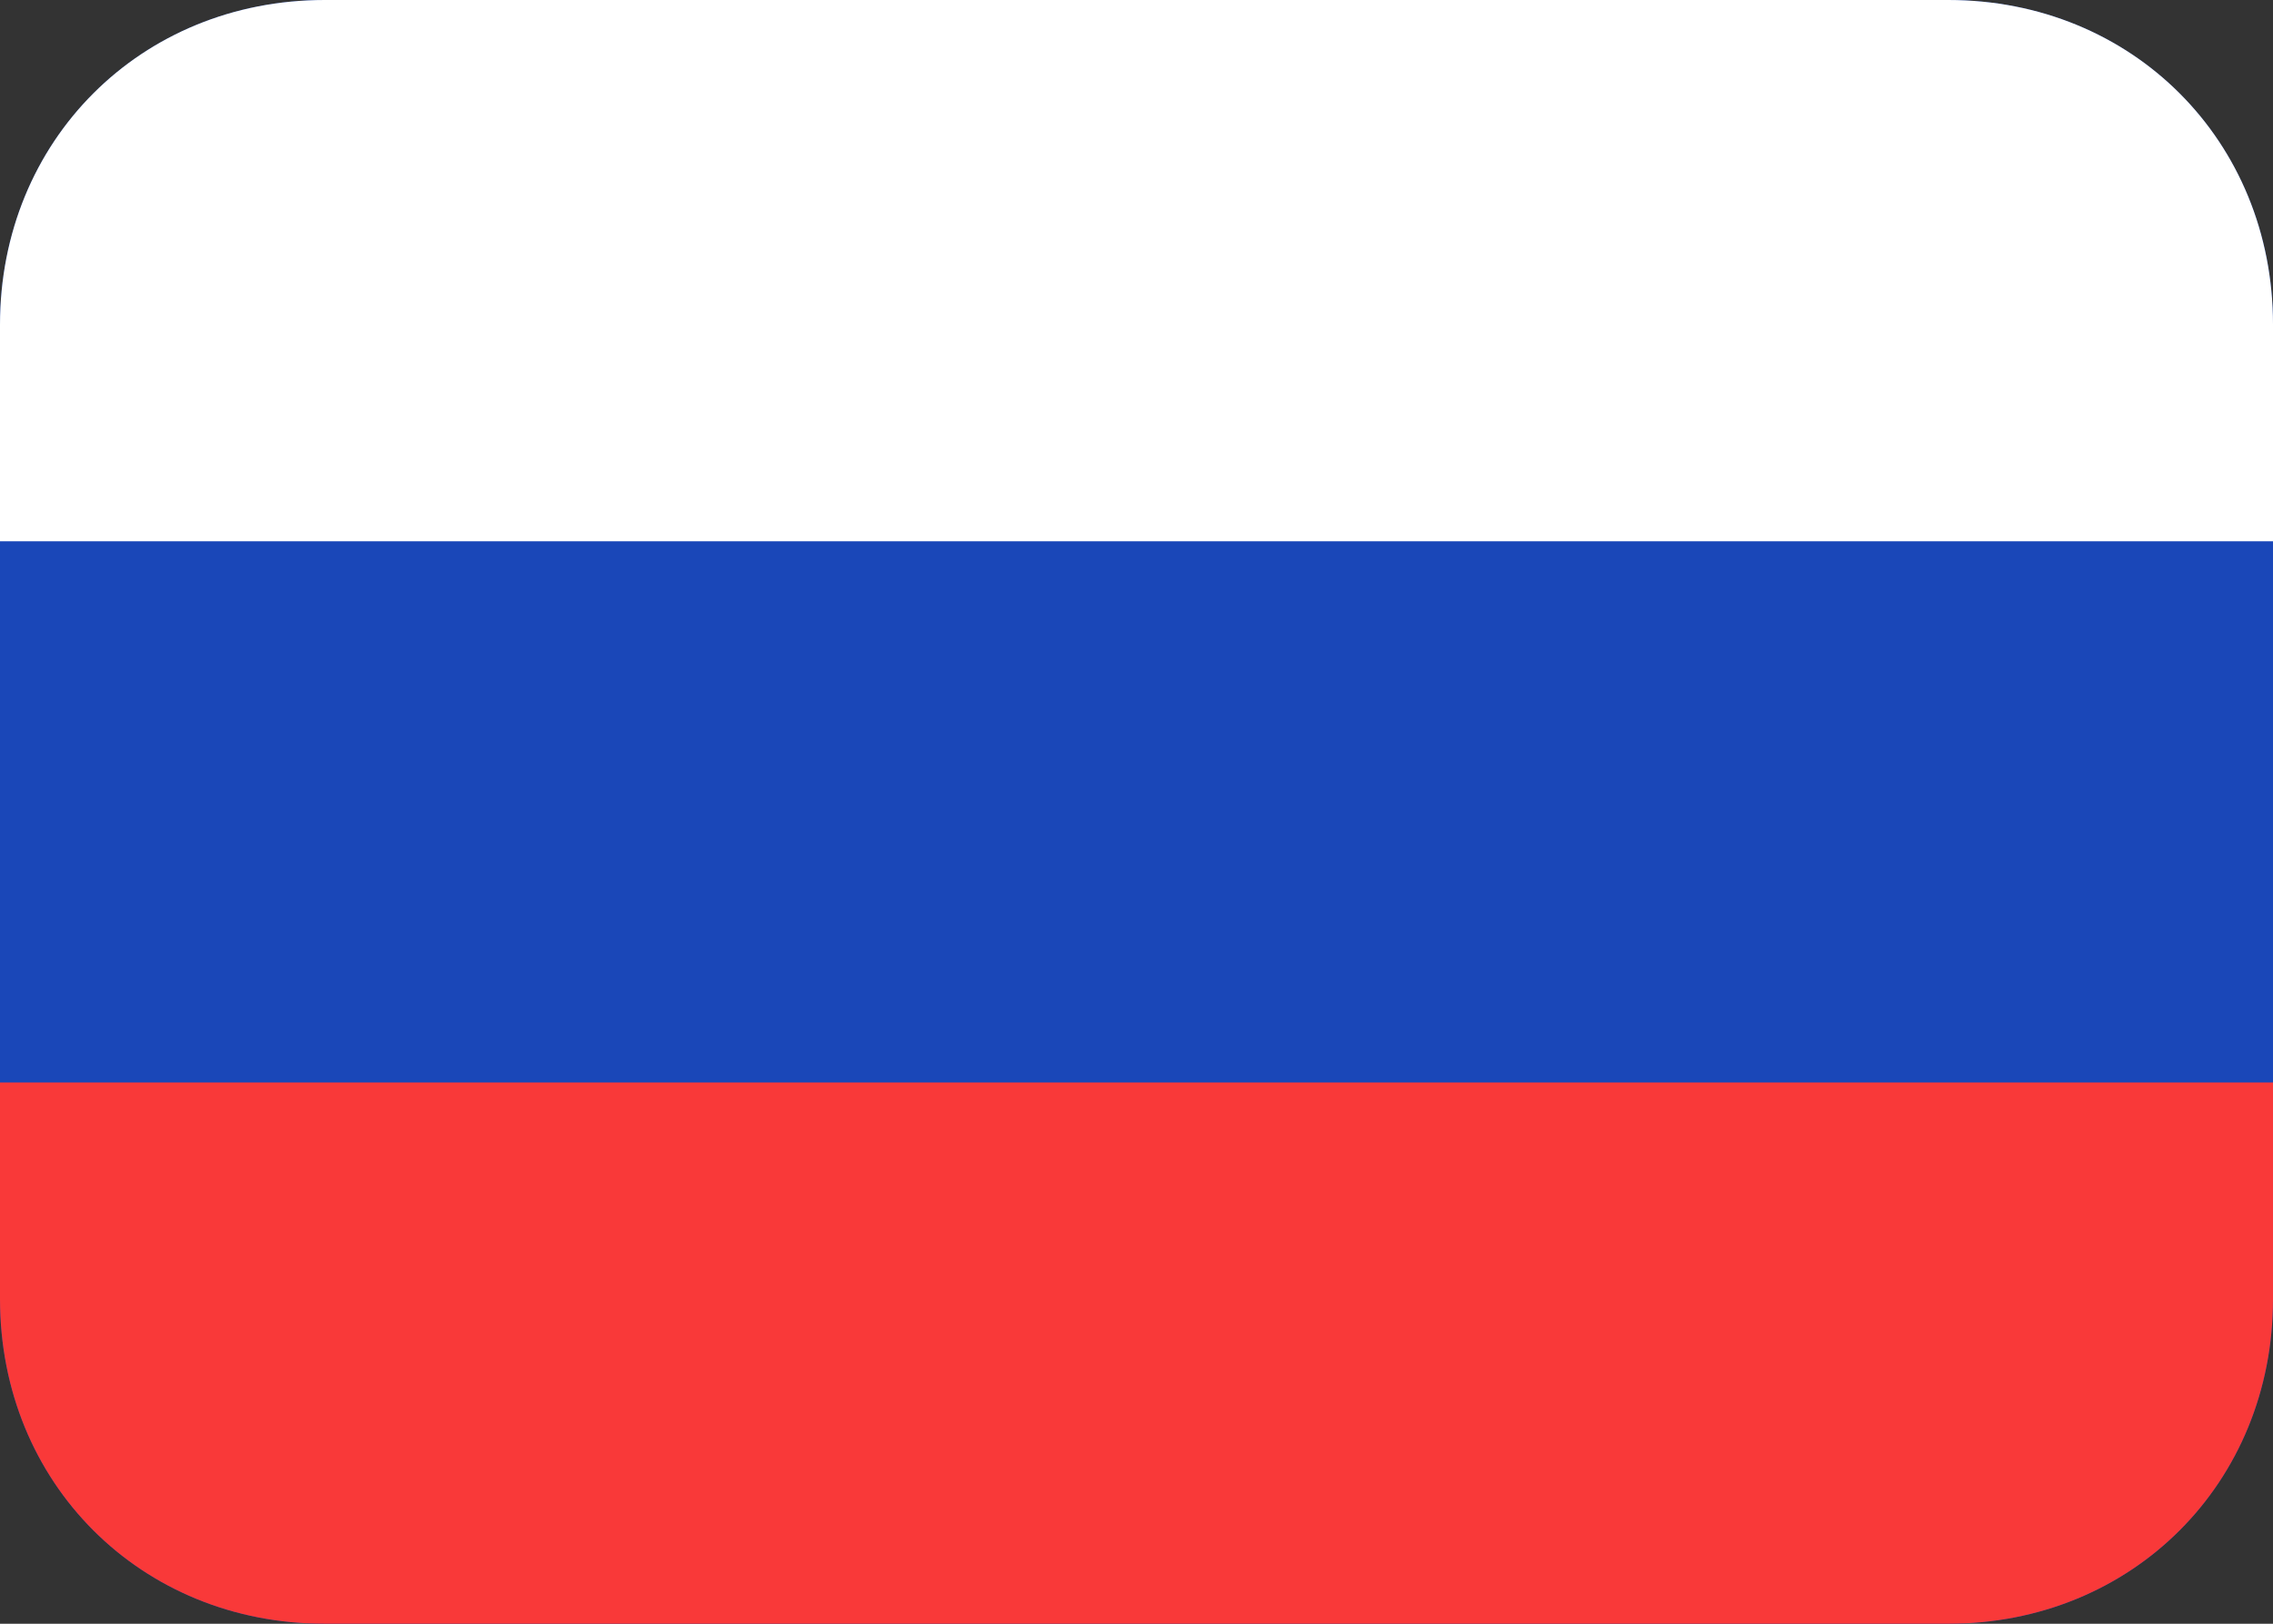 <?xml version="1.0" encoding="UTF-8"?> <!-- Generator: Adobe Illustrator 26.0.3, SVG Export Plug-In . SVG Version: 6.00 Build 0) --> <svg xmlns="http://www.w3.org/2000/svg" xmlns:xlink="http://www.w3.org/1999/xlink" id="Слой_1" x="0px" y="0px" viewBox="0 0 21 15" style="enable-background:new 0 0 21 15;" xml:space="preserve"><rect x="0" y="0" width="21" height="15" fill="#333333" stroke="none"/> <style type="text/css"> .st0{clip-path:url(#SVGID_00000094601768409556456980000015548200321356338099_);} .st1{fill:#1A47B8;} .st2{fill-rule:evenodd;clip-rule:evenodd;fill:#F93939;} .st3{fill-rule:evenodd;clip-rule:evenodd;fill:#FFFFFF;} </style> <g> <defs> <path id="SVGID_1_" d="M3,0h15c1.7,0,3,1.3,3,3v9c0,1.7-1.3,3-3,3H3c-1.7,0-3-1.3-3-3V3C0,1.3,1.3,0,3,0z"></path> </defs> <clipPath id="SVGID_00000024714496991658912550000004129888469547887530_"> <use xlink:href="#SVGID_1_" style="overflow:visible;"></use> </clipPath> <g style="clip-path:url(#SVGID_00000024714496991658912550000004129888469547887530_);"> <path class="st1" d="M3,0h15c1.7,0,3,1.3,3,3v9c0,1.7-1.3,3-3,3H3c-1.7,0-3-1.3-3-3V3C0,1.3,1.3,0,3,0z"></path> <path class="st2" d="M0,10h21v5H0V10z"></path> <path class="st3" d="M0,0h21v5H0V0z"></path> </g> </g> </svg> 